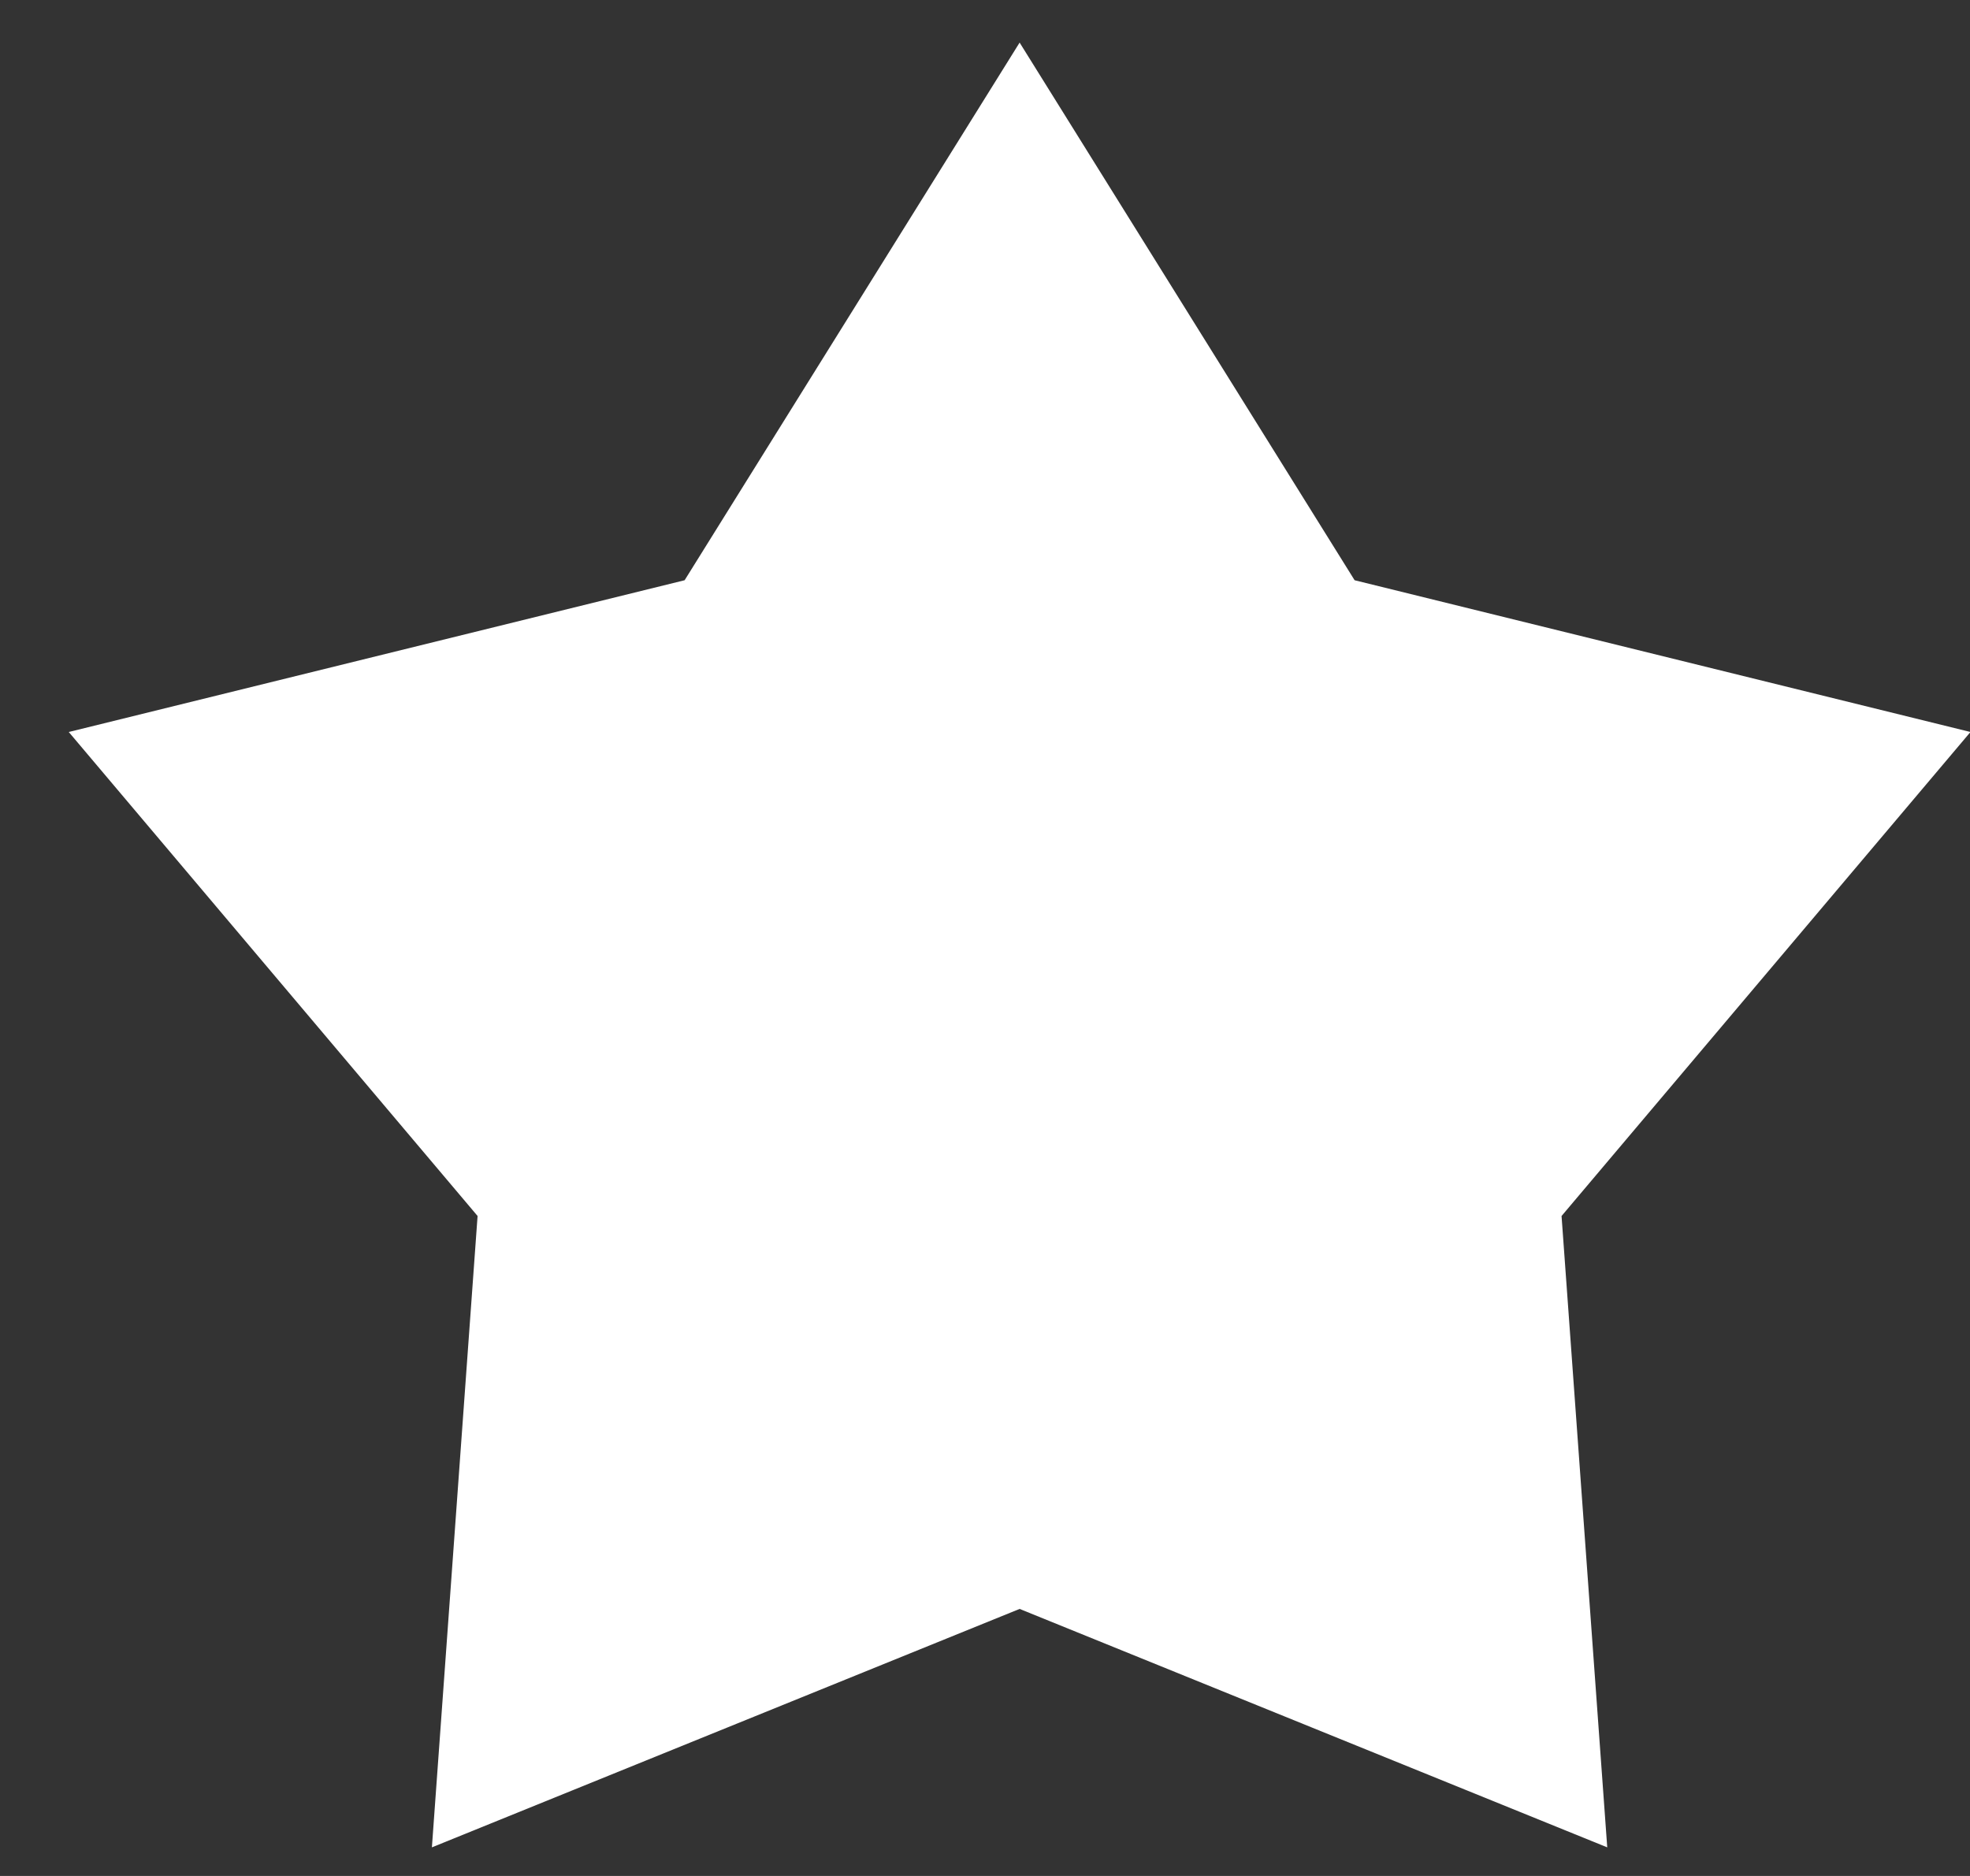 <svg width="21" height="20" viewBox="0 0 21 20" fill="none" xmlns="http://www.w3.org/2000/svg">
<rect x="0" y="0" width="21" height="20" fill="#333333" stroke="none"/>
<path d="M10.869 0.454L14.44 6.186L21.005 7.804L16.646 12.964L17.133 19.695L10.869 17.153L4.604 19.695L5.091 12.964L0.733 7.804L7.298 6.186L10.869 0.454Z" fill="white"/>
</svg>
